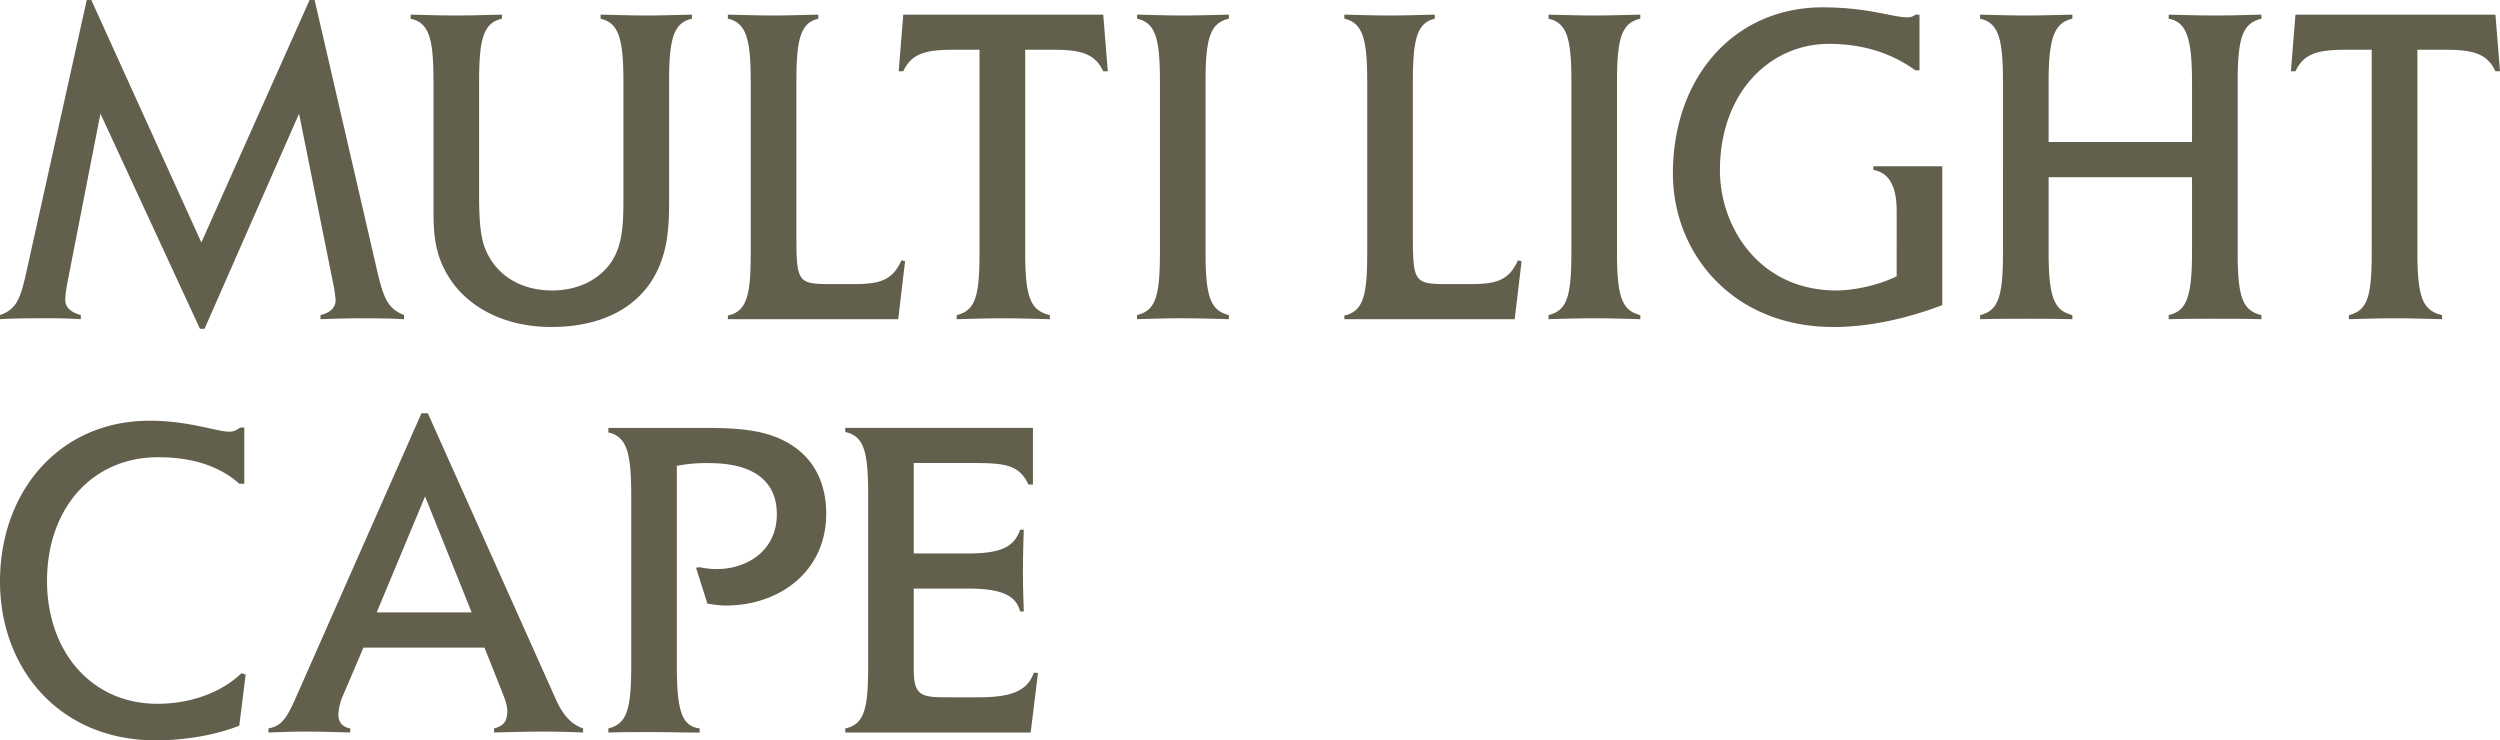 <svg data-name="レイヤー_1" xmlns="http://www.w3.org/2000/svg" viewBox="0 0 60.232 17.836"><path d="M8.69 7.668c-.33 0-.659.012-.968.022v-.099c.22-.056.363-.165.363-.363 0-.055-.022-.198-.033-.275l-.847-4.214-2.277 5.183h-.11L2.42 2.739l-.792 4.049c-.022.121-.055.297-.055.44 0 .187.143.297.374.363v.099a13.234 13.234 0 00-.672-.022c-.483 0-.935 0-1.275.022v-.099c.439-.154.506-.451.671-1.199L2.09 0h.11l2.651 5.842L7.459 0h.121l1.484 6.425c.177.781.275 1.002.672 1.167v.099c-.374-.022-.737-.022-1.046-.022zm7.431-5.698v2.806c0 .583-.012 1.144-.265 1.705-.407.891-1.309 1.397-2.574 1.397-1.122 0-2.058-.474-2.52-1.288-.308-.539-.318-1.034-.318-1.595V1.97c0-1.034-.1-1.419-.551-1.519V.352c.386.011.76.021 1.111.021.319 0 .693-.011 1.089-.021v.099c-.45.1-.55.495-.55 1.519v2.729c0 .517.022.957.132 1.254.242.649.837 1.045 1.629 1.045.648 0 1.188-.286 1.463-.748.231-.385.253-.869.253-1.441V1.97c0-1.057-.121-1.419-.55-1.519V.352c.396.011.781.021 1.122.021.319 0 .693-.011 1.078-.021v.099c-.44.1-.55.474-.55 1.519zm5.519 5.72h-4.104v-.088c.474-.1.551-.528.551-1.519V1.97c0-1.013-.1-1.419-.551-1.519V.352c.396.011.781.021 1.101.021.308 0 .693-.011 1.078-.021v.099c-.429.1-.528.495-.528 1.519v3.454c0 1.343-.021 1.42.792 1.42h.595c.604 0 .924-.077 1.144-.572l.088.021-.165 1.397zm4.94-5.973c-.188-.396-.484-.518-1.188-.518H24.7v4.885c0 1.122.143 1.397.594 1.508v.099c-.385-.011-.781-.022-1.145-.022s-.748.012-1.1.022v-.099c.451-.11.55-.451.55-1.508V1.199h-.649c-.704 0-1.001.121-1.188.518h-.11l.11-1.364h4.818l.11 1.364h-.11zm1.949 5.951c-.407 0-.792.012-1.134.022v-.099c.44-.11.551-.43.551-1.508V1.97c0-1.034-.1-1.419-.551-1.519V.352c.386.011.771.021 1.111.021s.727-.011 1.101-.021v.099c-.451.1-.562.474-.562 1.519v4.114c0 1.101.132 1.397.562 1.508v.099c-.33-.011-.716-.022-1.078-.022zm7.964.022h-4.104v-.088c.474-.1.551-.528.551-1.519V1.97c0-1.013-.1-1.419-.551-1.519V.352c.396.011.781.021 1.101.021.308 0 .693-.011 1.078-.021v.099c-.429.1-.528.495-.528 1.519v3.454c0 1.343-.021 1.42.792 1.42h.595c.604 0 .924-.077 1.144-.572l.088.021-.165 1.397zm1.949-.022c-.407 0-.792.012-1.134.022v-.099c.44-.11.551-.43.551-1.508V1.97c0-1.034-.1-1.419-.551-1.519V.352c.386.011.771.021 1.111.021s.727-.011 1.101-.021v.099c-.451.1-.562.474-.562 1.519v4.114c0 1.101.132 1.397.562 1.508v.099c-.33-.011-.716-.022-1.078-.022zm5.724.21c-2.409 0-3.861-1.761-3.861-3.697 0-2.332 1.484-4.004 3.608-4.004 1.1 0 1.683.241 2.046.241a.294.294 0 00.188-.065h.099v1.342h-.099c-.595-.429-1.287-.638-2.08-.638-1.43 0-2.629 1.177-2.629 3.047 0 1.364.946 2.894 2.806 2.894.362 0 .957-.099 1.452-.341V5.084c0-.583-.176-.924-.562-.99v-.088h1.661v3.345c-.924.352-1.826.528-2.629.528zm9.206-.198c-.374 0-.771 0-1.122.011v-.099c.396-.1.562-.353.562-1.508V4.269h-3.455v1.815c0 1.134.154 1.397.572 1.508v.099c-.385-.011-.759-.011-1.089-.011-.319 0-.704 0-1.134.011v-.099c.44-.11.551-.44.551-1.508V1.98c0-1.034-.1-1.43-.551-1.529V.352c.363.011.76.021 1.122.021.342 0 .737-.011 1.101-.021v.099c-.429.1-.572.44-.572 1.529v1.441h3.455V1.98c0-1.056-.133-1.452-.562-1.529V.352c.374.011.771.021 1.145.021.341 0 .726-.011 1.089-.021v.099c-.462.11-.572.474-.572 1.529v4.104c0 1.09.121 1.397.572 1.508v.099c-.353-.011-.737-.011-1.111-.011zm6.75-5.963c-.188-.396-.484-.518-1.188-.518h-.692v4.885c0 1.122.143 1.397.594 1.508v.099c-.385-.011-.781-.022-1.145-.022s-.748.012-1.1.022v-.099c.451-.11.55-.451.55-1.508V1.199h-.649c-.704 0-1.001.121-1.188.518h-.11l.11-1.364h4.818l.11 1.364h-.11zM5.765 17.484c-.583.231-1.32.353-2.014.353C1.43 17.837 0 16.109 0 14.008c0-2.167 1.43-3.872 3.608-3.872.935 0 1.617.264 1.914.264.132 0 .198-.055.264-.099h.1v1.353h-.121c-.495-.439-1.155-.638-1.958-.638-1.585 0-2.674 1.232-2.674 2.981 0 1.672 1.045 2.959 2.662 2.959.748 0 1.508-.242 2.024-.737l.1.033-.154 1.232zm7.37.142c-.418 0-.847.012-1.231.022v-.099c.22-.056.318-.165.318-.418 0-.121-.055-.286-.099-.396l-.451-1.133H8.757l-.484 1.133a1.307 1.307 0 00-.121.484c0 .165.088.297.286.33v.099c-.374-.011-.748-.022-1.089-.022-.286 0-.583.012-.881.022v-.099c.363-.056.484-.342.716-.869l2.97-6.723h.154l3.092 6.909c.165.363.362.583.648.683v.099a24.687 24.687 0 00-.913-.022zm-2.894-5.665l-1.166 2.794h2.289l-1.123-2.794zm7.243 2.629c-.154 0-.33-.033-.44-.044l-.275-.869.088-.011c.144.033.298.044.419.044.704 0 1.44-.429 1.44-1.32 0-.781-.539-1.232-1.628-1.232a3.61 3.61 0 00-.781.066v4.818c0 1.09.121 1.452.55 1.508v.099c-.462 0-.857-.011-1.133-.011-.352 0-.726 0-1.067.011v-.099c.44-.11.551-.44.551-1.508v-4.104c0-1.012-.1-1.419-.551-1.519v-.109h2.432c.308 0 .66.011 1.012.065 1.145.177 1.805.892 1.805 2.003 0 1.386-1.122 2.211-2.42 2.211zm7.348 3.059h-4.467v-.099c.474-.1.551-.507.551-1.519v-4.104c0-1.023-.089-1.419-.551-1.519v-.099h4.521v1.364h-.109c-.242-.518-.627-.518-1.496-.518h-1.266v2.179h1.32c.792 0 1.101-.165 1.243-.572h.088a30.48 30.48 0 00-.021 1.012c0 .309.011.649.021.958h-.088c-.099-.386-.451-.551-1.243-.551h-1.32v1.947c0 .672.209.672.892.672h.682c.836 0 1.178-.188 1.32-.595l.099.011-.176 1.431z" fill="#635f4d"/></svg>